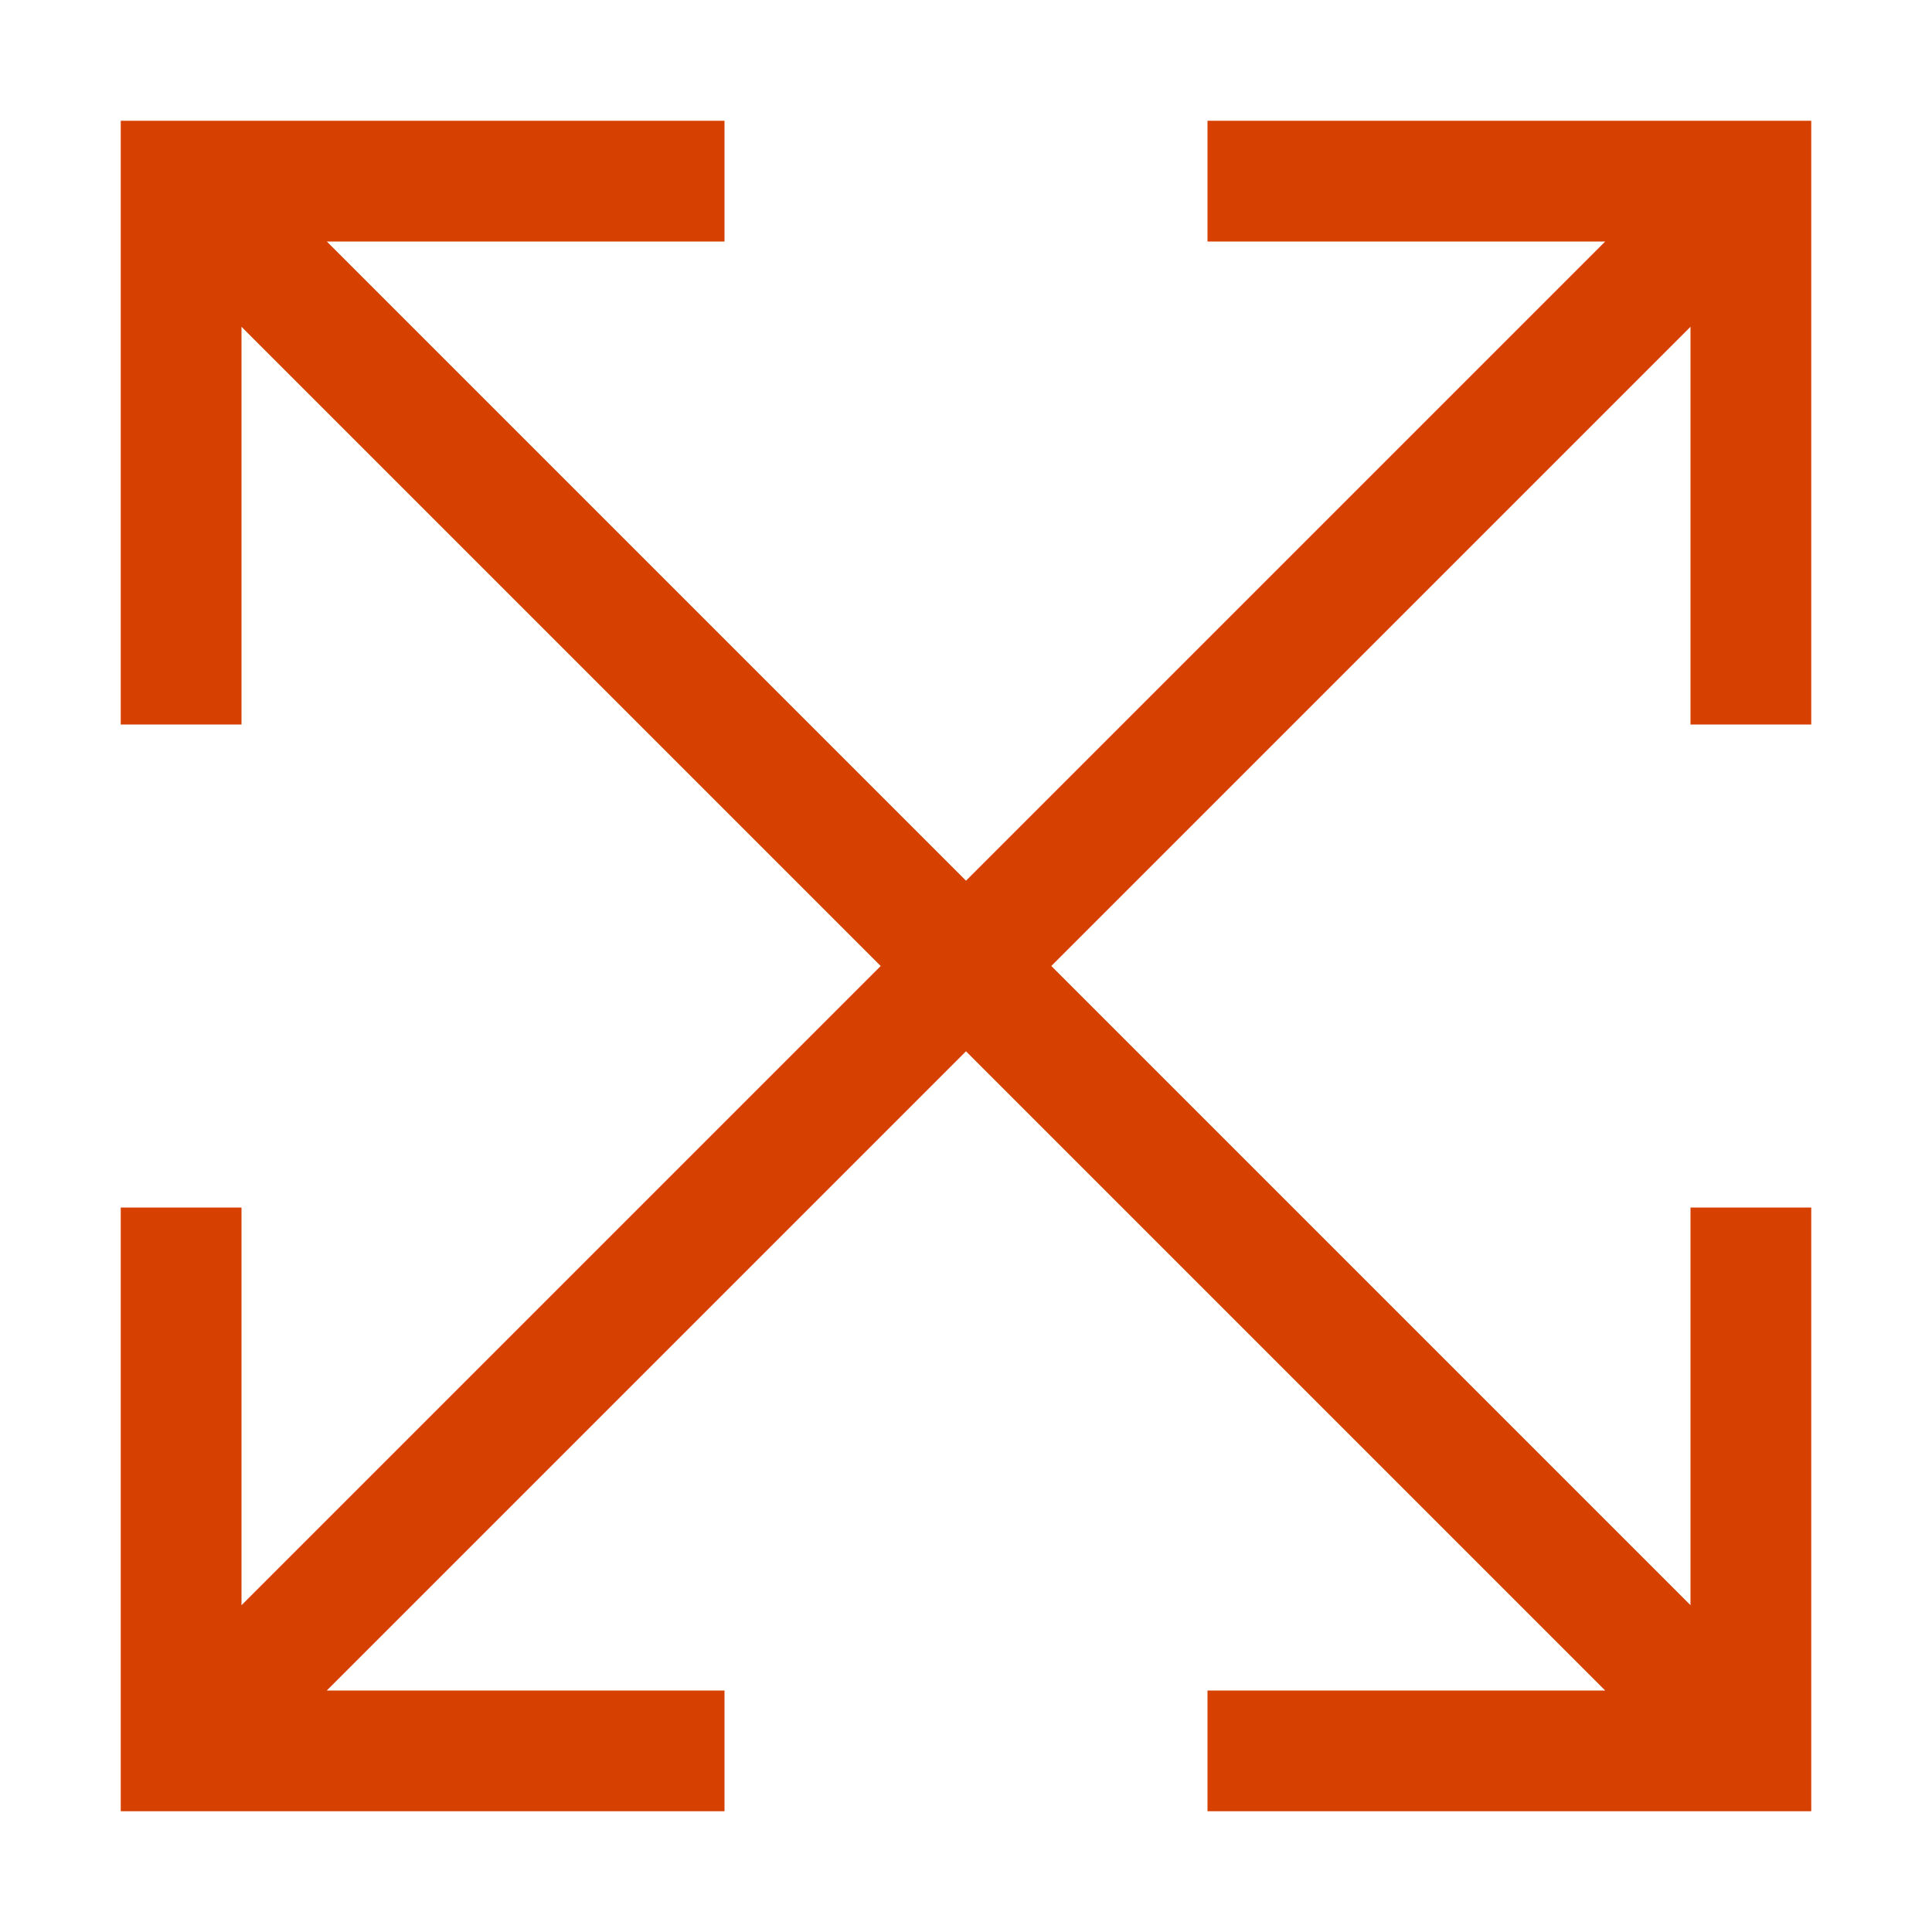 <svg width="64" height="64" viewBox="0 0 64 64" fill="none" xmlns="http://www.w3.org/2000/svg">
<path d="M42 4H40V8H53.175L32 29.175L10.825 8H24V4H4V24H8V10.825L29.175 32L8 53.175V40H4V60H24V56H10.825L32 34.825L53.175 56H40V60H60V40H56V53.175L34.825 32L56 10.825V24H60V4H42Z" fill="#D64000"/>
</svg>
